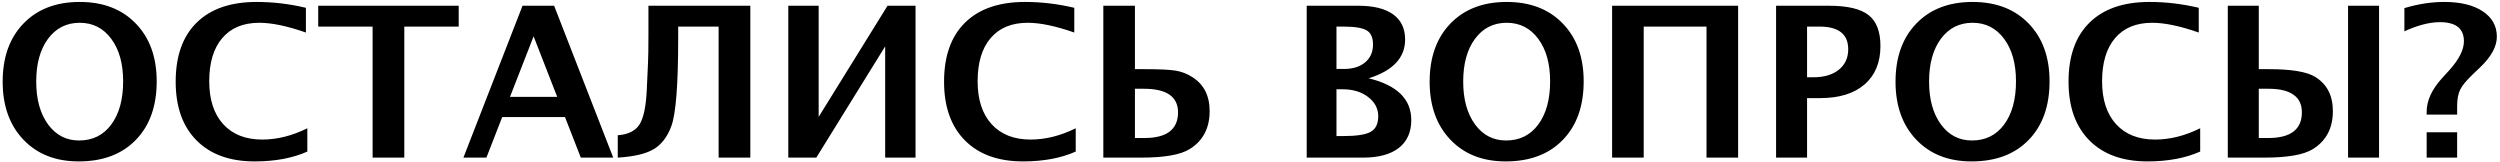 <?xml version="1.0" encoding="UTF-8"?> <svg xmlns="http://www.w3.org/2000/svg" width="571" height="37" viewBox="0 0 571 37" fill="none"> <path d="M17.977 36.867C12.711 36.867 8.5 35.211 5.344 31.898C2.188 28.586 0.609 24.172 0.609 18.656C0.609 13.078 2.195 8.648 5.367 5.367C8.539 2.086 12.82 0.445 18.211 0.445C23.57 0.445 27.836 2.086 31.008 5.367C34.195 8.648 35.789 13.055 35.789 18.586C35.789 24.242 34.195 28.703 31.008 31.969C27.836 35.234 23.492 36.867 17.977 36.867ZM18.07 32.086C21.164 32.086 23.609 30.875 25.406 28.453C27.219 26.016 28.125 22.719 28.125 18.562C28.125 14.531 27.219 11.297 25.406 8.859C23.594 6.422 21.195 5.203 18.211 5.203C15.195 5.203 12.781 6.422 10.969 8.859C9.172 11.297 8.273 14.555 8.273 18.633C8.273 22.68 9.172 25.938 10.969 28.406C12.766 30.859 15.133 32.086 18.07 32.086ZM70.195 34.617C66.836 36.117 62.828 36.867 58.172 36.867C52.484 36.867 48.055 35.266 44.883 32.062C41.711 28.859 40.125 24.391 40.125 18.656C40.125 12.812 41.719 8.32 44.906 5.18C48.109 2.023 52.672 0.445 58.594 0.445C62.375 0.445 66.133 0.891 69.867 1.781V7.43C65.633 5.945 62.086 5.203 59.227 5.203C55.57 5.203 52.75 6.367 50.766 8.695C48.781 11.008 47.789 14.297 47.789 18.562C47.789 22.75 48.852 26.016 50.977 28.359C53.117 30.703 56.086 31.875 59.883 31.875C63.289 31.875 66.727 31.016 70.195 29.297V34.617ZM85.102 36V6.07H72.68V1.312H104.766V6.07H92.344V36H85.102ZM105.844 36L119.344 1.312H126.562L140.062 36H132.656L129.047 26.742H114.703L111.094 36H105.844ZM116.484 22.125H127.266L121.875 8.297L116.484 22.125ZM141.094 36V30.891C143.469 30.719 145.125 29.898 146.062 28.43C147 26.945 147.555 24.289 147.727 20.461L148.008 14.32C148.07 13.086 148.102 10.953 148.102 7.922V1.312H171.375V36H164.133V6.07H154.898V8.812C154.898 19.312 154.375 25.984 153.328 28.828C152.422 31.281 151.062 33.039 149.25 34.102C147.453 35.148 144.734 35.781 141.094 36ZM180.047 36V1.312H186.984V26.695L202.711 1.312H209.109V36H202.172V10.594L186.445 36H180.047ZM245.695 34.617C242.336 36.117 238.328 36.867 233.672 36.867C227.984 36.867 223.555 35.266 220.383 32.062C217.211 28.859 215.625 24.391 215.625 18.656C215.625 12.812 217.219 8.32 220.406 5.18C223.609 2.023 228.172 0.445 234.094 0.445C237.875 0.445 241.633 0.891 245.367 1.781V7.43C241.133 5.945 237.586 5.203 234.727 5.203C231.07 5.203 228.25 6.367 226.266 8.695C224.281 11.008 223.289 14.297 223.289 18.562C223.289 22.75 224.352 26.016 226.477 28.359C228.617 30.703 231.586 31.875 235.383 31.875C238.789 31.875 242.227 31.016 245.695 29.297V34.617ZM252 36V1.312H259.219V15.797H261.539C264.789 15.797 267.094 15.906 268.453 16.125C269.828 16.344 271.102 16.828 272.273 17.578C274.945 19.234 276.281 21.836 276.281 25.383C276.281 29.273 274.758 32.164 271.711 34.055C269.633 35.352 265.938 36 260.625 36H252ZM259.219 31.523H261.352C263.914 31.523 265.836 31.039 267.117 30.07C268.414 29.086 269.062 27.617 269.062 25.664C269.062 23.867 268.414 22.523 267.117 21.633C265.82 20.727 263.875 20.273 261.281 20.273H259.219V31.523ZM298.453 36V1.312H310.242C313.727 1.312 316.375 1.969 318.188 3.281C320.016 4.594 320.93 6.508 320.93 9.023C320.93 13.195 318.156 16.148 312.609 17.883C319.094 19.461 322.336 22.641 322.336 27.422C322.336 30.188 321.383 32.312 319.477 33.797C317.586 35.266 314.867 36 311.32 36H298.453ZM305.25 15.75H306.961C308.992 15.75 310.602 15.25 311.789 14.25C312.992 13.25 313.594 11.891 313.594 10.172C313.594 8.578 313.109 7.5 312.141 6.938C311.188 6.359 309.375 6.07 306.703 6.07H305.25V15.75ZM305.25 31.078H306.797C309.828 31.078 311.914 30.758 313.055 30.117C314.211 29.461 314.789 28.273 314.789 26.555C314.789 24.789 314.016 23.32 312.469 22.148C310.938 20.977 309 20.391 306.656 20.391H305.25V31.078ZM343.898 36.867C338.633 36.867 334.422 35.211 331.266 31.898C328.109 28.586 326.531 24.172 326.531 18.656C326.531 13.078 328.117 8.648 331.289 5.367C334.461 2.086 338.742 0.445 344.133 0.445C349.492 0.445 353.758 2.086 356.93 5.367C360.117 8.648 361.711 13.055 361.711 18.586C361.711 24.242 360.117 28.703 356.93 31.969C353.758 35.234 349.414 36.867 343.898 36.867ZM343.992 32.086C347.086 32.086 349.531 30.875 351.328 28.453C353.141 26.016 354.047 22.719 354.047 18.562C354.047 14.531 353.141 11.297 351.328 8.859C349.516 6.422 347.117 5.203 344.133 5.203C341.117 5.203 338.703 6.422 336.891 8.859C335.094 11.297 334.195 14.555 334.195 18.633C334.195 22.68 335.094 25.938 336.891 28.406C338.688 30.859 341.055 32.086 343.992 32.086ZM368.203 36V1.312H396.984V36H389.766V6.07H375.422V36H368.203ZM405.656 36V1.312H417.75C421.969 1.312 424.977 2.023 426.773 3.445C428.586 4.852 429.492 7.211 429.492 10.523C429.492 14.273 428.281 17.195 425.859 19.289C423.453 21.367 420.078 22.406 415.734 22.406H412.734V36H405.656ZM412.734 17.648H414.141C416.609 17.648 418.555 17.078 419.977 15.938C421.414 14.781 422.133 13.219 422.133 11.25C422.133 7.797 419.938 6.07 415.547 6.07H412.734V17.648ZM450.305 36.867C445.039 36.867 440.828 35.211 437.672 31.898C434.516 28.586 432.938 24.172 432.938 18.656C432.938 13.078 434.523 8.648 437.695 5.367C440.867 2.086 445.148 0.445 450.539 0.445C455.898 0.445 460.164 2.086 463.336 5.367C466.523 8.648 468.117 13.055 468.117 18.586C468.117 24.242 466.523 28.703 463.336 31.969C460.164 35.234 455.82 36.867 450.305 36.867ZM450.398 32.086C453.492 32.086 455.938 30.875 457.734 28.453C459.547 26.016 460.453 22.719 460.453 18.562C460.453 14.531 459.547 11.297 457.734 8.859C455.922 6.422 453.523 5.203 450.539 5.203C447.523 5.203 445.109 6.422 443.297 8.859C441.5 11.297 440.602 14.555 440.602 18.633C440.602 22.68 441.5 25.938 443.297 28.406C445.094 30.859 447.461 32.086 450.398 32.086ZM502.523 34.617C499.164 36.117 495.156 36.867 490.5 36.867C484.812 36.867 480.383 35.266 477.211 32.062C474.039 28.859 472.453 24.391 472.453 18.656C472.453 12.812 474.047 8.32 477.234 5.18C480.438 2.023 485 0.445 490.922 0.445C494.703 0.445 498.461 0.891 502.195 1.781V7.43C497.961 5.945 494.414 5.203 491.555 5.203C487.898 5.203 485.078 6.367 483.094 8.695C481.109 11.008 480.117 14.297 480.117 18.562C480.117 22.75 481.18 26.016 483.305 28.359C485.445 30.703 488.414 31.875 492.211 31.875C495.617 31.875 499.055 31.016 502.523 29.297V34.617ZM536.297 36V1.312H543.375V36H536.297ZM508.828 36V1.312H515.906V15.797H518.227C523.383 15.797 526.914 16.391 528.82 17.578C531.492 19.234 532.828 21.836 532.828 25.383C532.828 29.273 531.305 32.164 528.258 34.055C526.18 35.352 522.484 36 517.172 36H508.828ZM515.906 31.523H518.039C520.602 31.523 522.523 31.039 523.805 30.07C525.102 29.086 525.75 27.617 525.75 25.664C525.75 23.867 525.109 22.523 523.828 21.633C522.562 20.727 520.656 20.273 518.109 20.273H515.906V31.523ZM554.25 36V30.211H561.211V36H554.25ZM561.211 26.18H554.25V25.523C554.25 23.008 555.406 20.469 557.719 17.906L559.383 16.078C561.633 13.594 562.758 11.375 562.758 9.422C562.758 6.516 560.93 5.062 557.273 5.062C554.914 5.062 552.211 5.758 549.164 7.148V1.852C552.273 0.914 555.312 0.445 558.281 0.445C561.984 0.445 564.906 1.156 567.047 2.578C569.203 4 570.281 5.938 570.281 8.391C570.281 10.641 568.992 12.984 566.414 15.422L564.844 16.922C563.375 18.312 562.398 19.492 561.914 20.461C561.445 21.414 561.211 22.656 561.211 24.188V26.18Z" fill="black"></path> </svg> 
